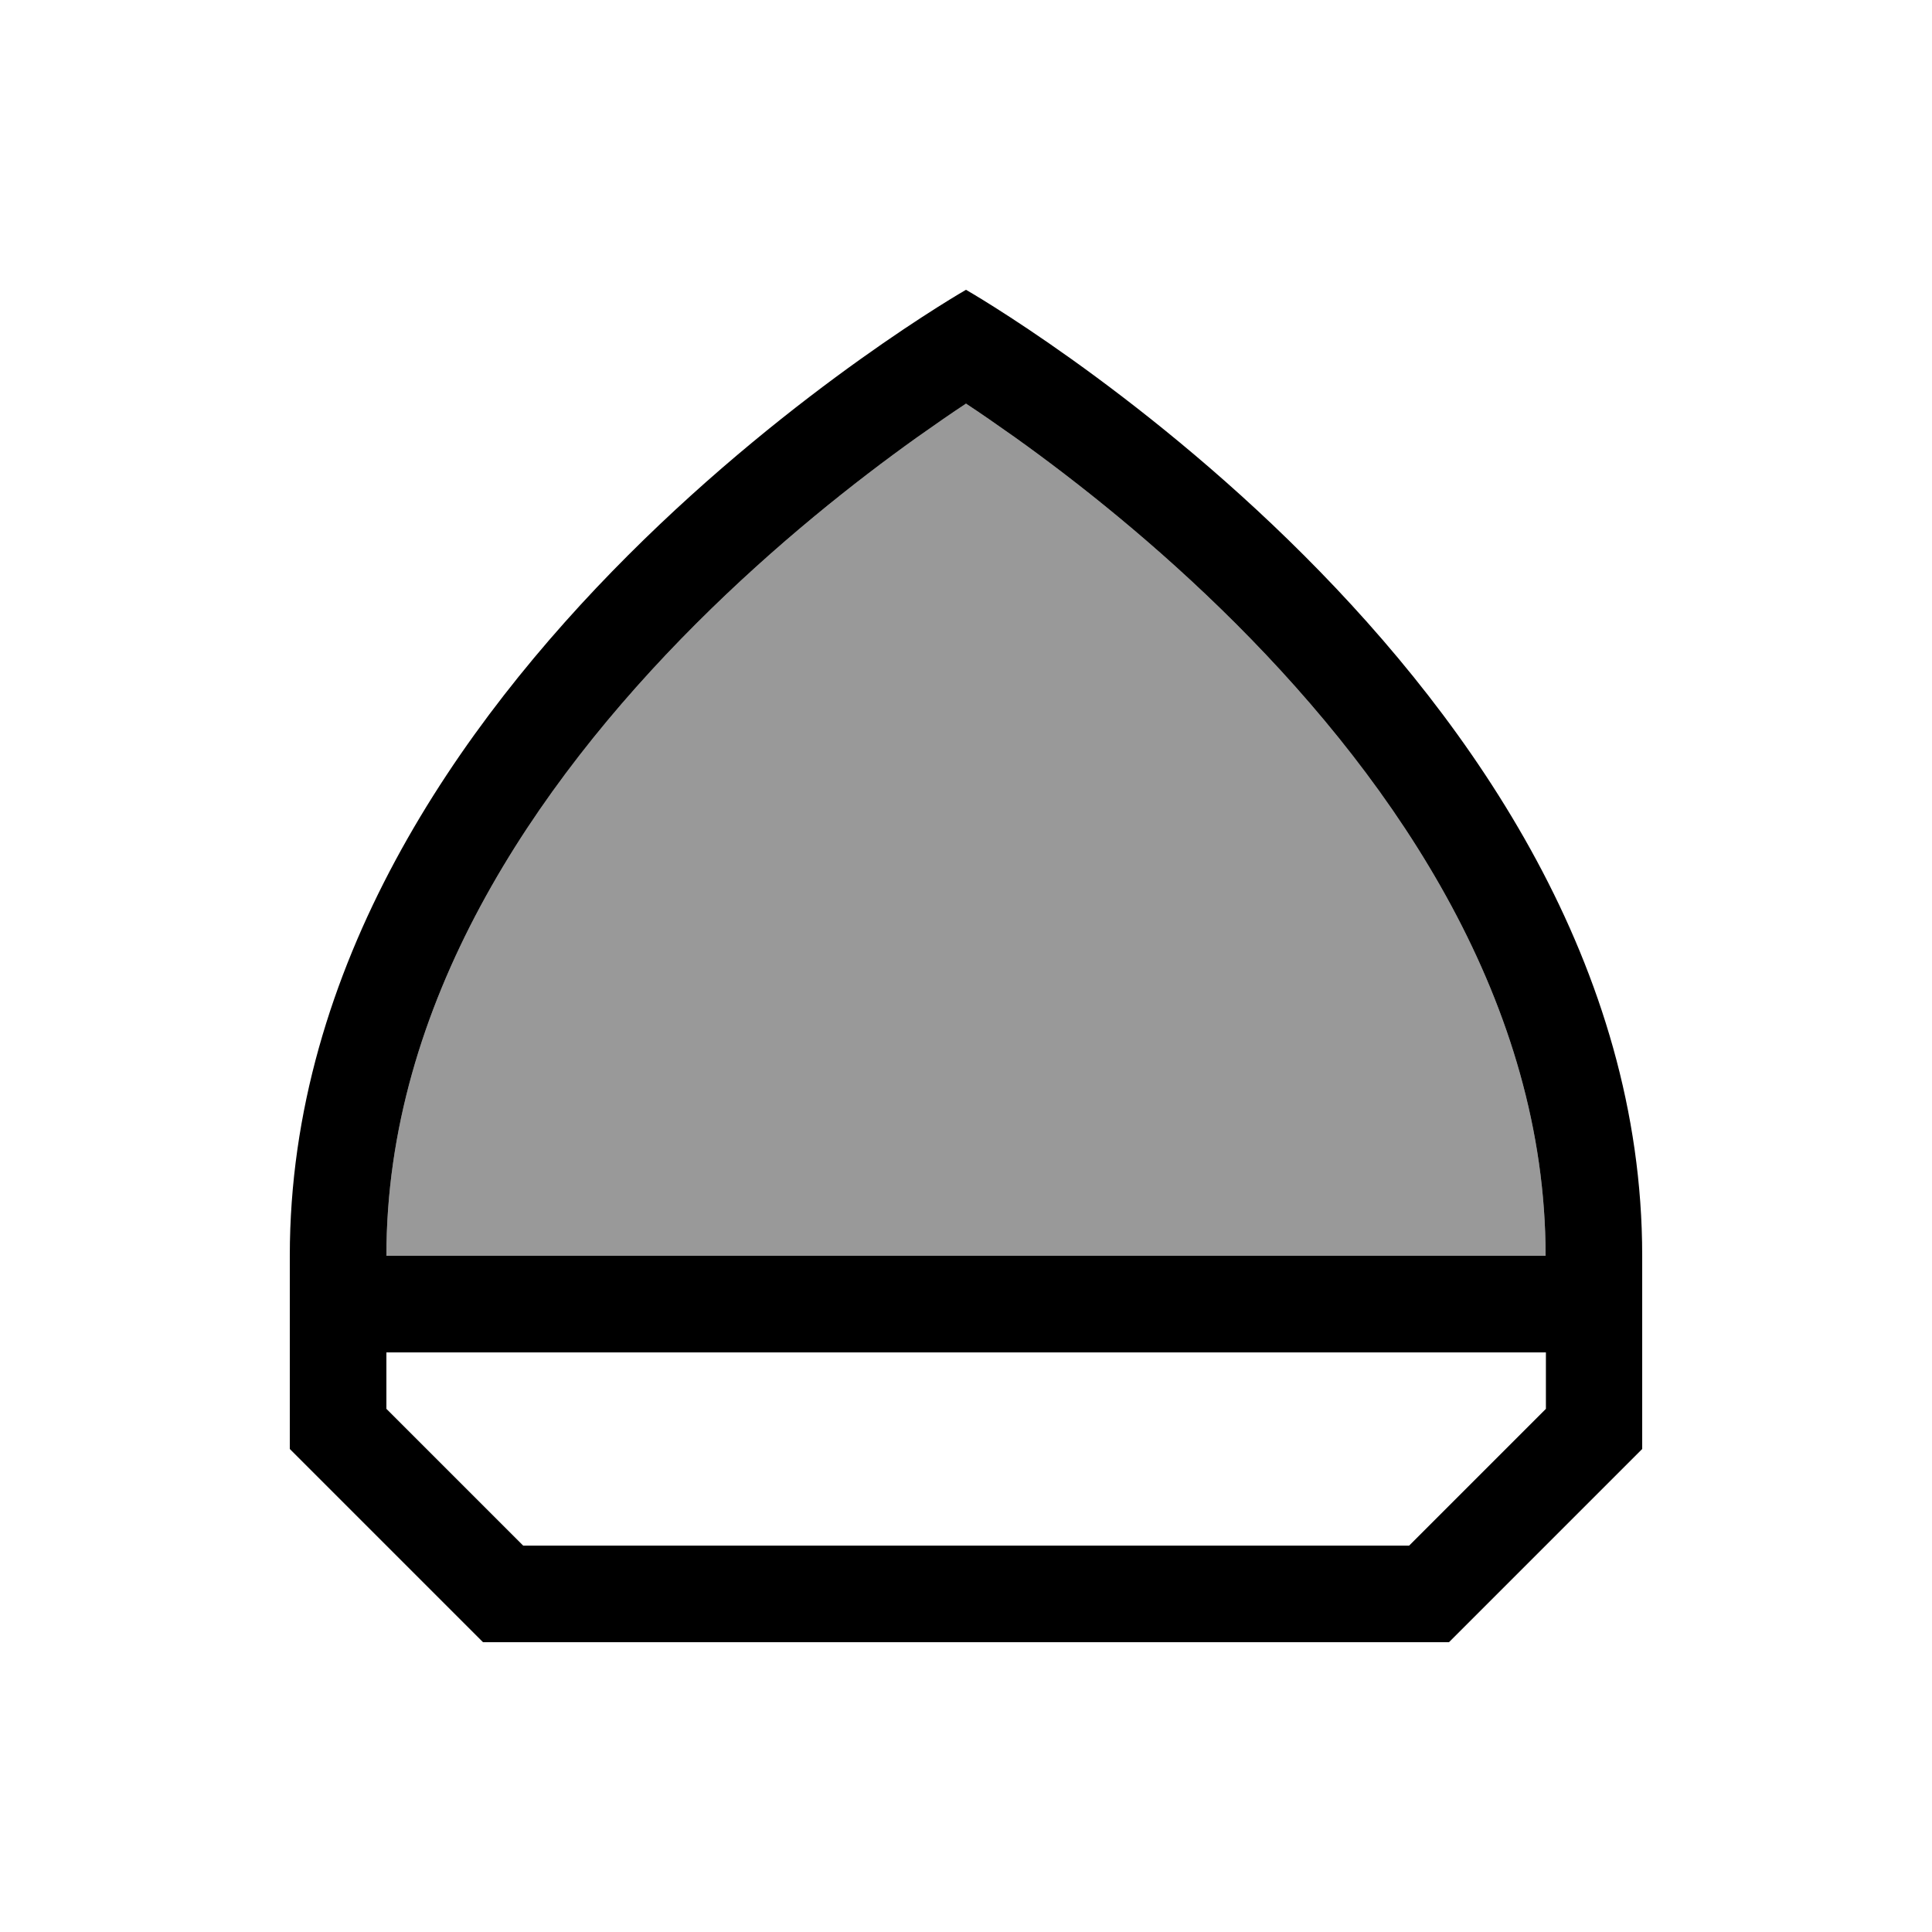 <svg xmlns="http://www.w3.org/2000/svg" viewBox="0 0 640 640"><!--! Font Awesome Pro 7.1.0 by @fontawesome - https://fontawesome.com License - https://fontawesome.com/license (Commercial License) Copyright 2025 Fonticons, Inc. --><path opacity=".4" fill="currentColor" d="M128 416C128 332.6 176.9 260.3 230.6 206.6C257 180.2 283.6 159.3 303.6 145C309.8 140.6 315.3 136.8 320 133.7C324.7 136.8 330.2 140.6 336.4 145C356.4 159.3 382.9 180.1 409.4 206.6C463.1 260.3 512 332.6 512 416L128 416z"/><path fill="currentColor" d="M128 416L512 416C512 332.6 463.1 260.3 409.4 206.6C383 180.2 356.4 159.3 336.4 145C330.2 140.6 324.7 136.8 320 133.7C315.3 136.8 309.8 140.6 303.6 145C283.6 159.3 257.1 180.1 230.6 206.6C176.9 260.3 128 332.6 128 416zM128 448L128 466.7L173.3 512L466.8 512L512.1 466.7L512.1 448L128.1 448zM96 416C96 224 320 96 320 96C320 96 544 224 544 416L544 480L480 544L160 544L96 480L96 416z"/></svg>